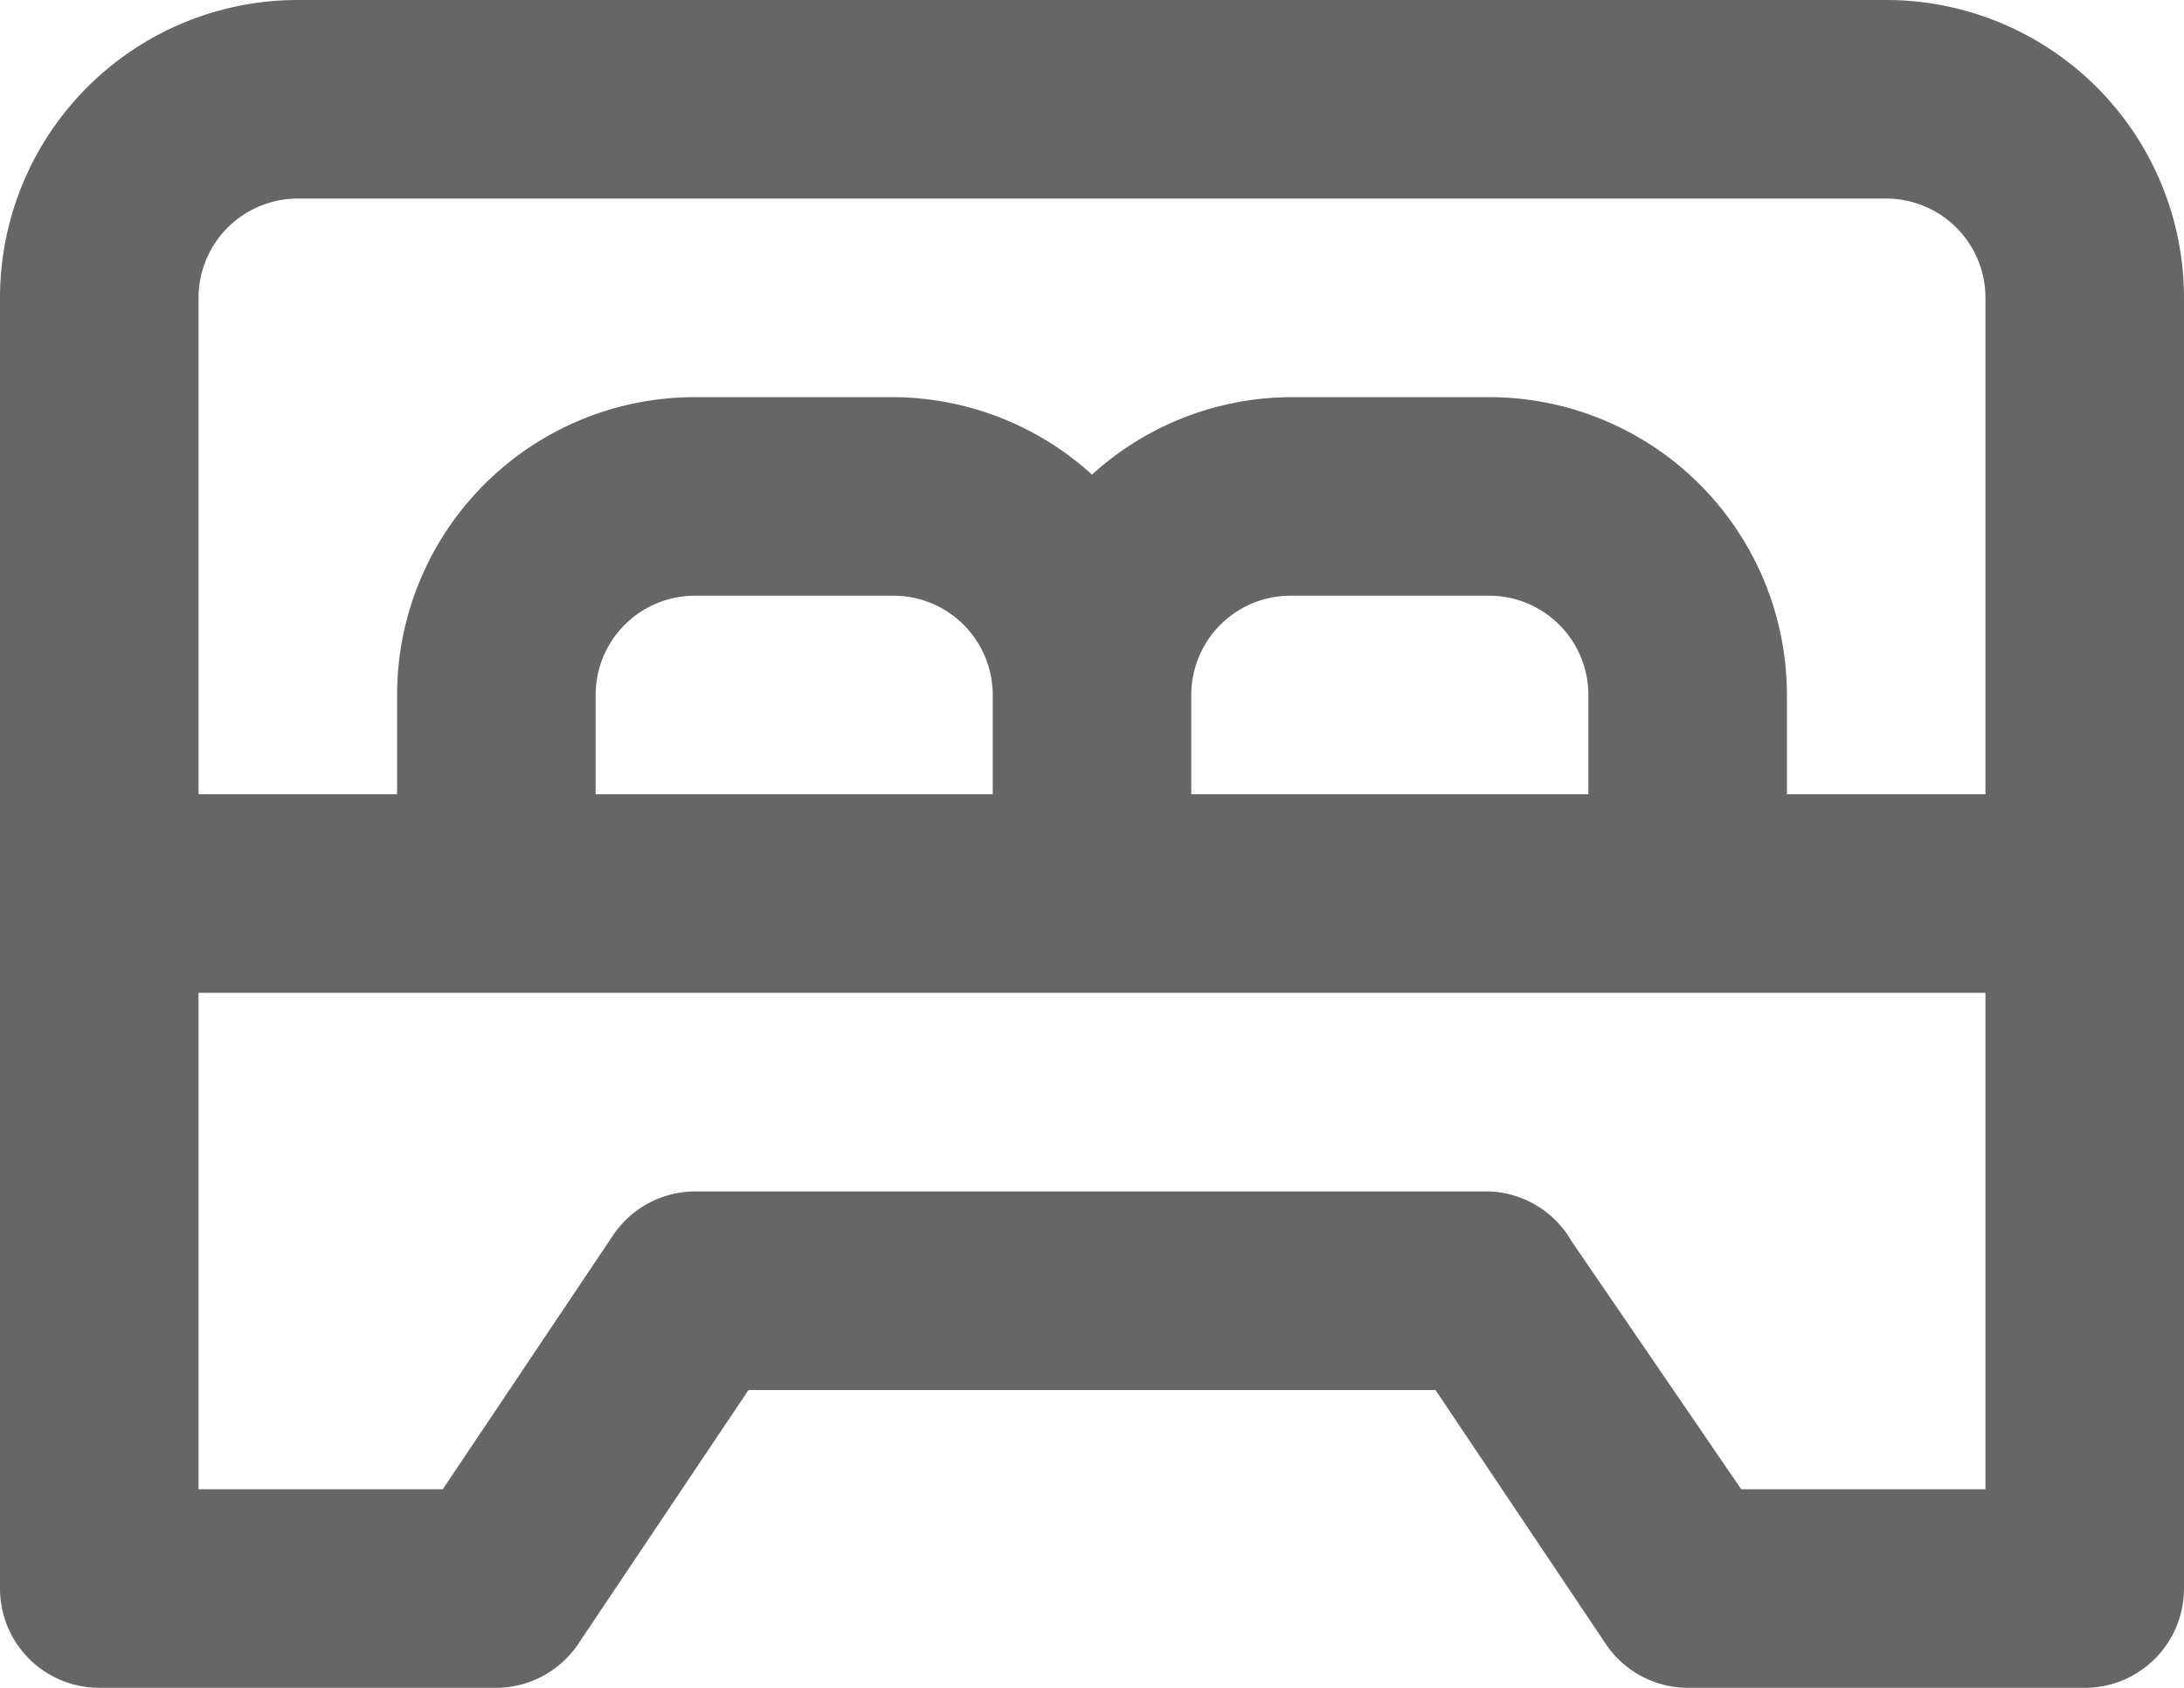 <?xml version="1.0" encoding="UTF-8"?>
<svg xmlns="http://www.w3.org/2000/svg" width="22" height="17" viewBox="0 0 22 17">
  <path d="M19 0H3a3 3 0 0 0-3 3v13a1 1 0 0 0 1 1h4a1 1 0 0 0 .83-.45L7.54 14h6.92l1.71 2.55A1 1 0 0 0 17 17h4a1 1 0 0 0 1-1V3a3 3 0 0 0-3-3zm1 15h-2.46l-1.71-2.5A1 1 0 0 0 15 12H7a1 1 0 0 0-.83.45L4.46 15H2v-5h18v5zM6 8V7a1 1 0 0 1 1-1h2a1 1 0 0 1 1 1v1H6zm6 0V7a1 1 0 0 1 1-1h2a1 1 0 0 1 1 1v1h-4zm8 0h-2V7a3 3 0 0 0-3-3h-2a3 3 0 0 0-2 .78A3 3 0 0 0 9 4H7a3 3 0 0 0-3 3v1H2V3a1 1 0 0 1 1-1h16a1 1 0 0 1 1 1v5z" fill="#666" fill-rule="nonzero"></path>
</svg>
